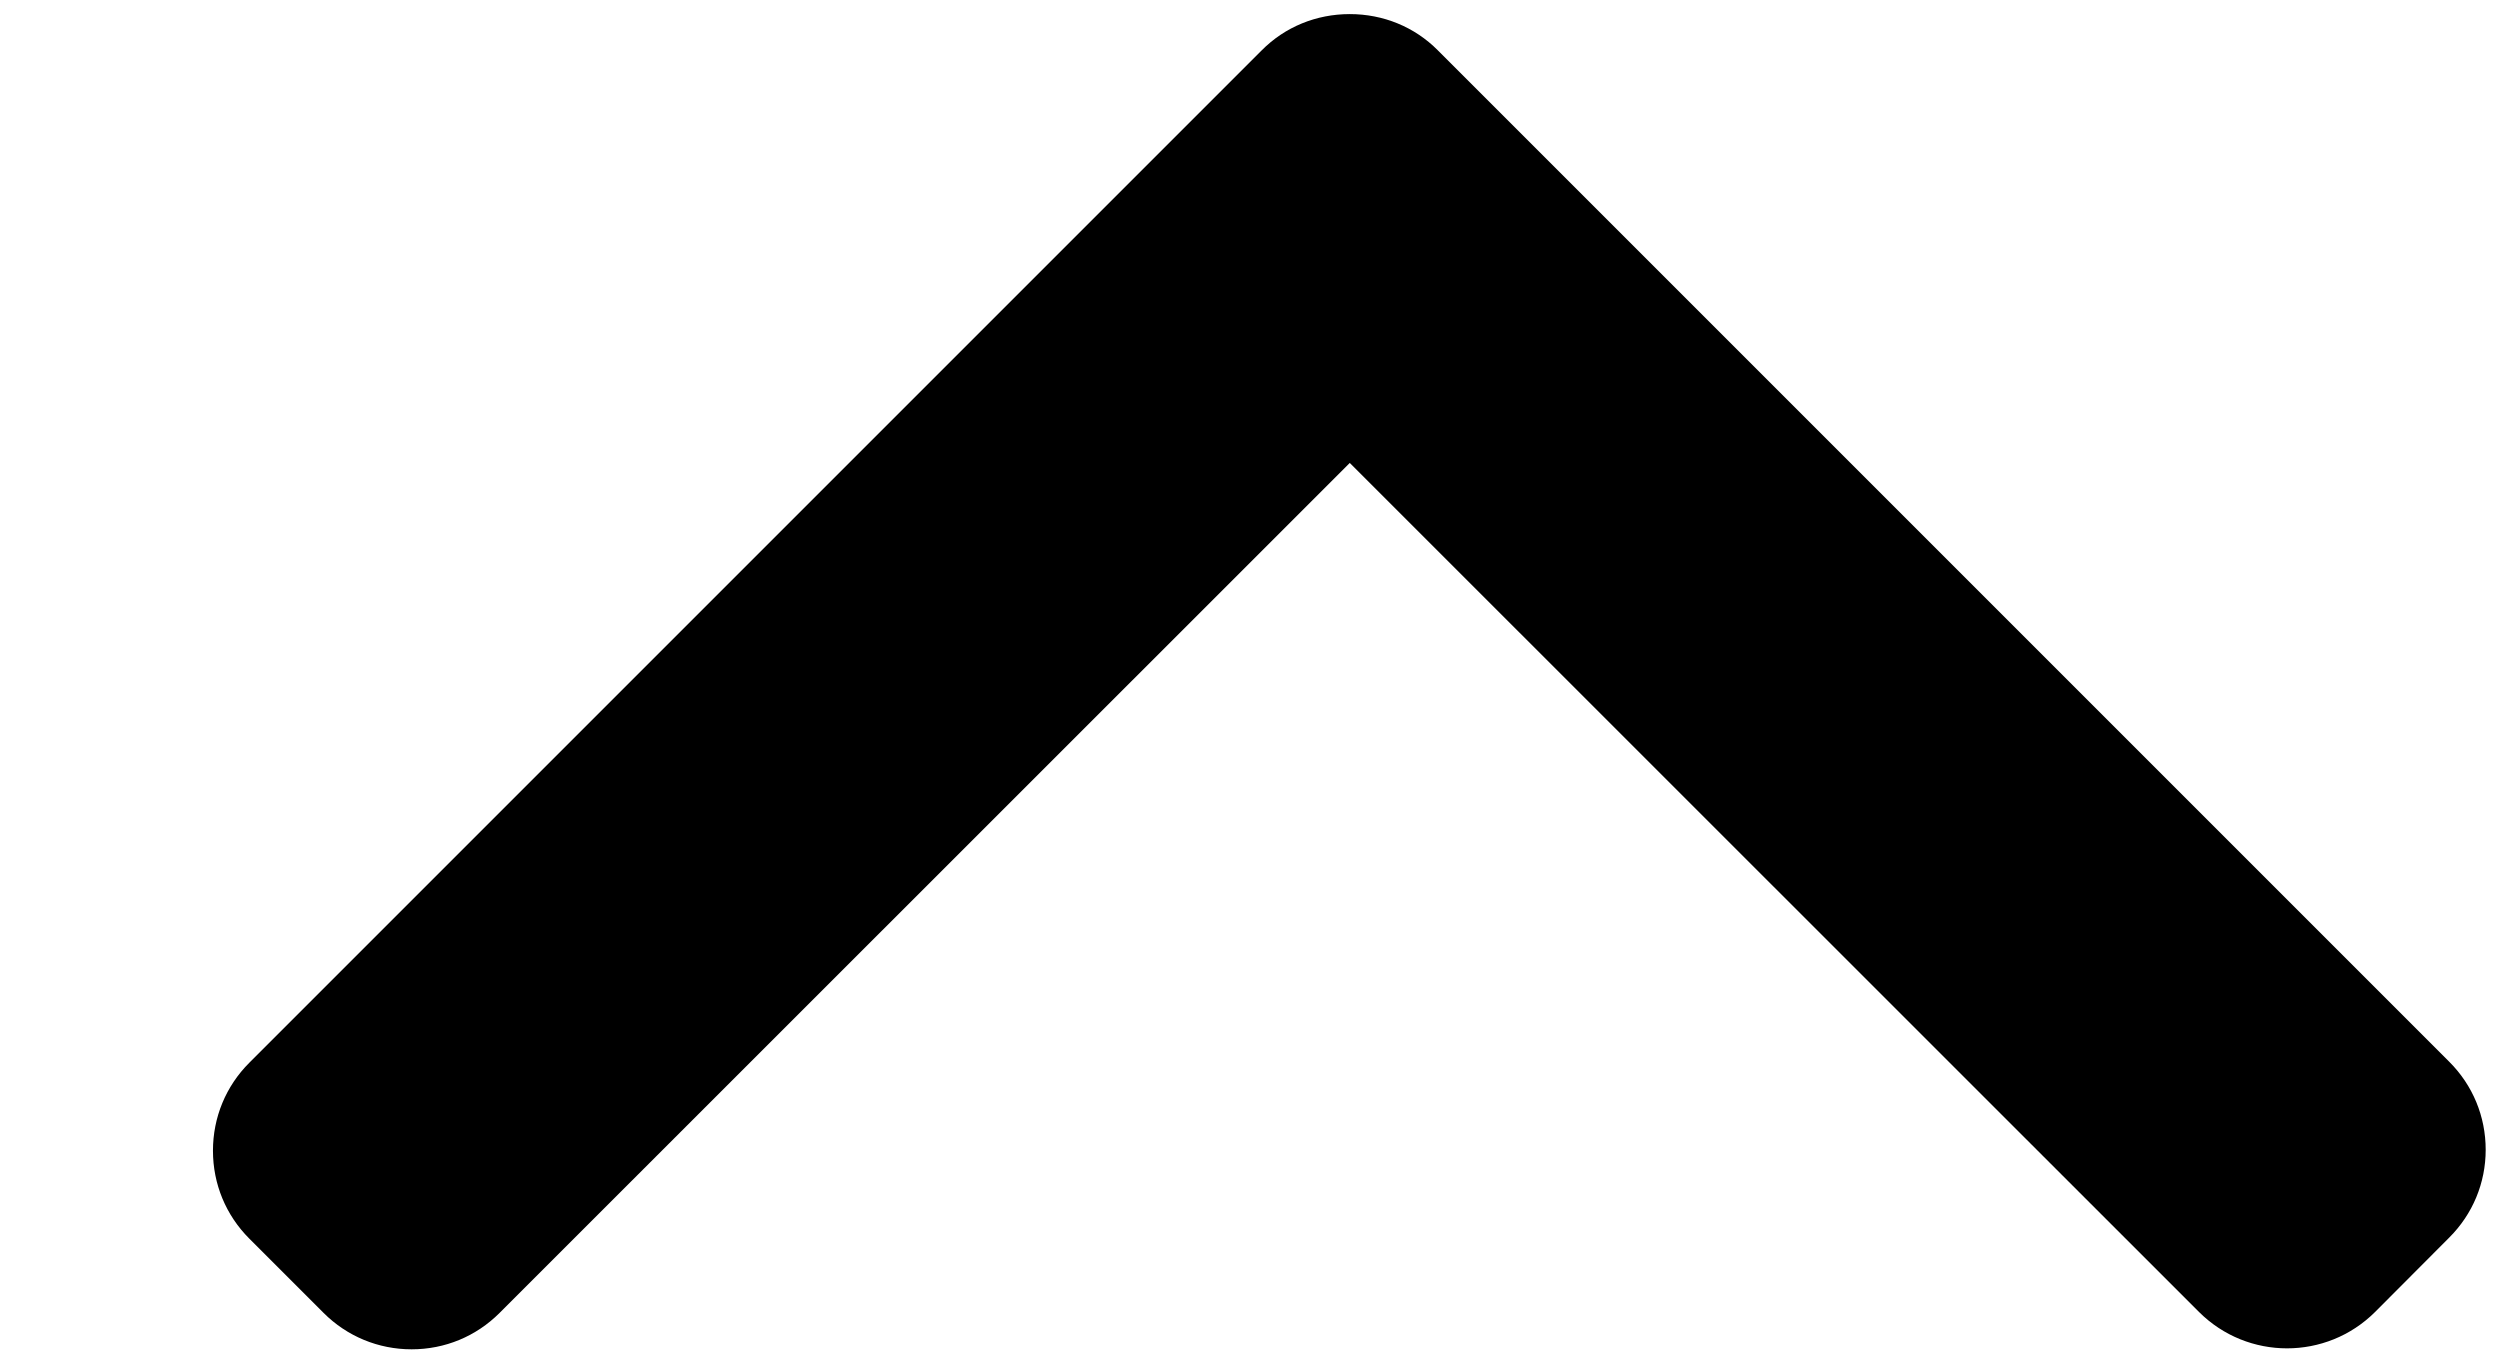 <svg xmlns="http://www.w3.org/2000/svg" width="11" height="6" viewBox="0 0 11 6">
    <g fill="none" fill-rule="evenodd">
        <g fill="#000" fill-rule="nonzero">
            <g>
                <g>
                    <g>
                        <path d="M5.715 4.61L1.265.16C1.162.057 1.025 0 .878 0 .732 0 .595.057.492.16L.164.487c-.213.214-.213.56 0 .774L3.9 4.998.16 8.739c-.103.103-.16.24-.16.387 0 .146.057.284.16.387l.327.327c.103.103.24.16.387.16.147 0 .284-.057.387-.16l4.454-4.454c.104-.103.16-.241.16-.388 0-.147-.056-.285-.16-.388z" transform="translate(-1026, -270) translate(0, 135) translate(567, 125) translate(464.937, 13) scale(1, -1) rotate(-270) translate(-464.937, -13) translate(462, 8)"/>
                    </g>
                </g>
            </g>
        </g>
    </g>
</svg>
